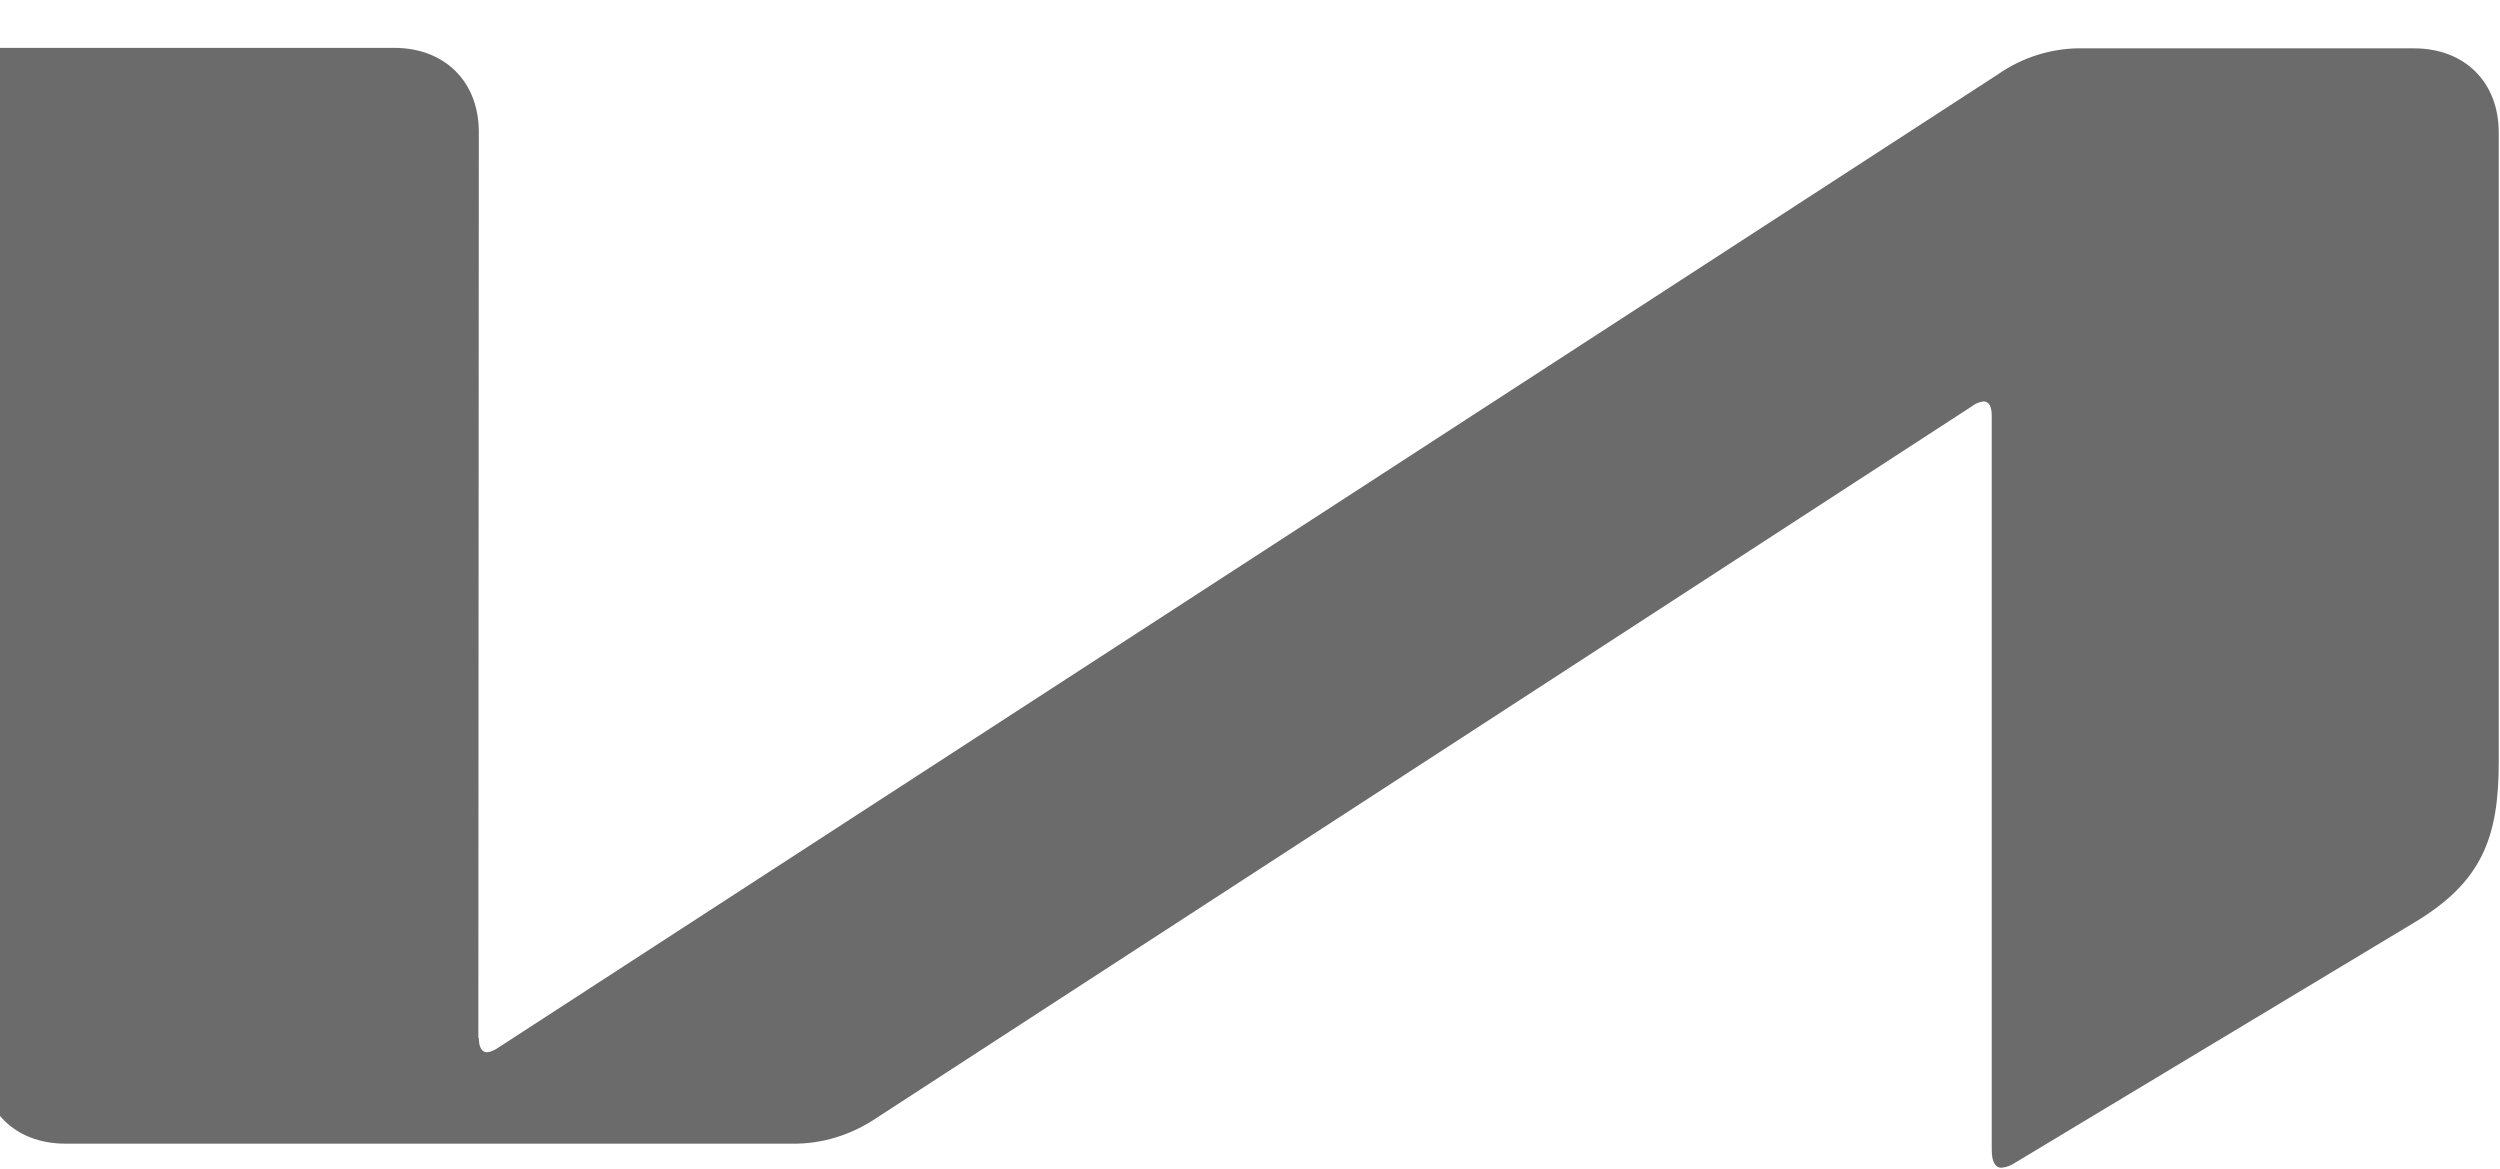 <svg width="62" height="29" viewBox="0 0 62 29" fill="none" xmlns="http://www.w3.org/2000/svg">
<path d="M11.875 25.739C11.875 25.965 11.946 26.096 12.078 26.096C12.185 26.085 12.28 26.037 12.364 25.977L49.55 1.843C50.178 1.404 50.931 1.178 51.697 1.199H59.869C61.122 1.199 61.969 2.034 61.969 3.286V18.891C61.969 20.776 61.551 21.873 59.881 22.875L49.967 28.84C49.868 28.909 49.753 28.95 49.633 28.96C49.514 28.96 49.395 28.864 49.395 28.518V10.313C49.395 10.098 49.335 9.955 49.192 9.955C49.087 9.967 48.988 10.009 48.905 10.075L21.729 27.731C21.109 28.148 20.381 28.375 19.641 28.363H1.627C0.362 28.363 -0.473 27.528 -0.473 26.264V3.775C-0.473 3.608 -0.544 3.453 -0.687 3.453C-0.792 3.467 -0.891 3.508 -0.974 3.573L-18.904 14.334C-19.083 14.453 -19.131 14.536 -19.131 14.62C-19.131 14.691 -19.095 14.763 -18.976 14.894L-6.163 27.695C-5.996 27.862 -5.877 27.993 -5.877 28.137C-5.877 28.256 -6.068 28.351 -6.294 28.351H-17.866C-18.773 28.351 -19.477 28.22 -19.966 27.731L-27.733 19.976C-27.762 19.941 -27.798 19.912 -27.84 19.892C-27.881 19.871 -27.925 19.86 -27.971 19.857C-28.055 19.861 -28.137 19.886 -28.21 19.929L-41.19 27.731C-41.977 28.208 -42.514 28.339 -43.289 28.339H-55.231C-56.508 28.351 -57.343 27.504 -57.343 26.252V10.945C-57.343 9.049 -56.925 7.963 -55.243 6.961L-45.27 0.972C-45.191 0.921 -45.101 0.892 -45.007 0.888C-44.852 0.888 -44.769 1.044 -44.769 1.389V21.885C-44.769 22.1 -44.721 22.195 -44.566 22.195C-44.458 22.183 -44.363 22.136 -44.267 22.076L-10.577 1.807C-9.933 1.366 -9.146 1.151 -8.358 1.187H9.775C11.028 1.187 11.875 2.022 11.875 3.274L11.863 25.739H11.875Z" fill="#6B6B6B"/>
</svg>
